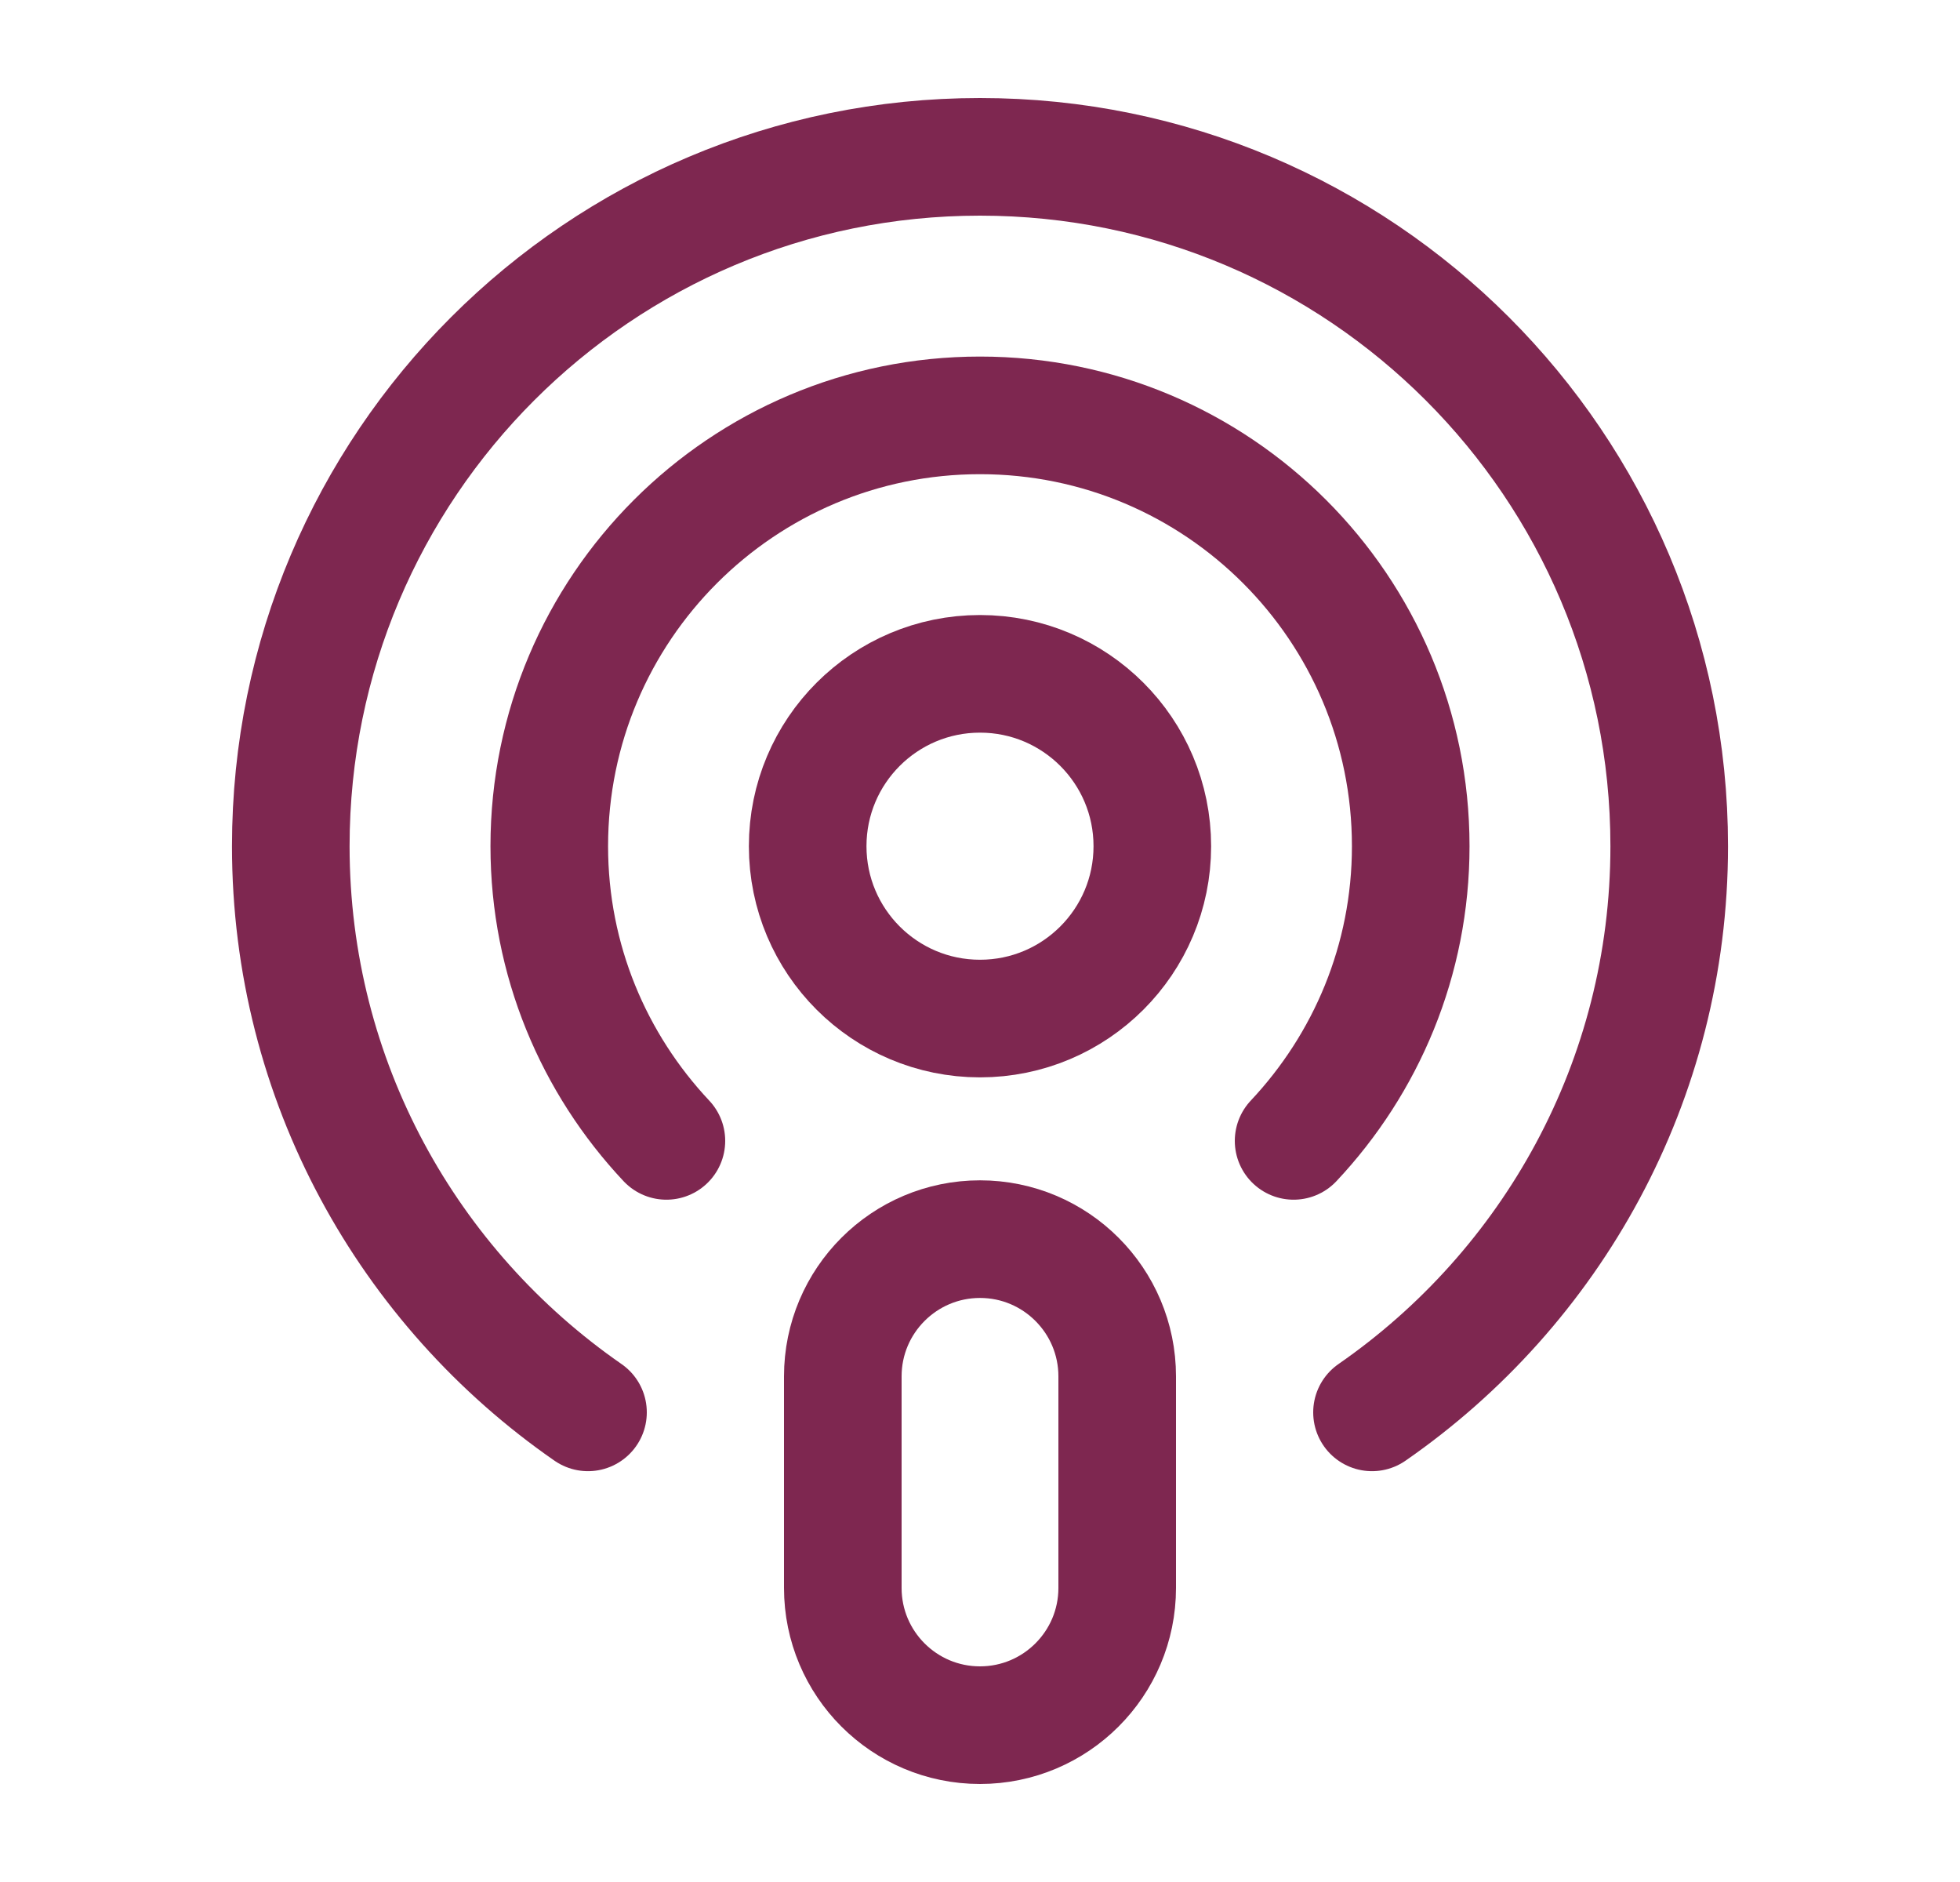 <?xml version="1.0" encoding="UTF-8"?>
<svg xmlns="http://www.w3.org/2000/svg" width="25" height="24" viewBox="0 0 25 24" fill="none">
  <path fill-rule="evenodd" clip-rule="evenodd" d="M14.698 10.791C14.698 9.577 13.714 8.593 12.5 8.593C11.286 8.593 10.302 9.577 10.302 10.791C10.302 12.005 11.286 12.989 12.5 12.989C13.714 12.989 14.698 12.005 14.698 10.791Z" stroke="#7E2750" stroke-width="1.5" stroke-linecap="round" stroke-linejoin="round"></path>
  <path fill-rule="evenodd" clip-rule="evenodd" d="M12.5 22V22C11.533 22 10.75 21.216 10.75 20.25V17.552C10.75 16.586 11.534 15.802 12.5 15.802V15.802C13.466 15.802 14.25 16.586 14.25 17.552V20.25C14.25 21.216 13.466 22 12.5 22Z" stroke="#7E2750" stroke-width="1.5" stroke-linecap="round" stroke-linejoin="round"></path>
  <path d="M17.5 18.011C19.789 16.425 21.291 13.786 21.291 10.791C21.291 5.936 17.355 2 12.5 2C7.645 2 3.709 5.936 3.709 10.791C3.709 13.786 5.211 16.425 7.5 18.011" stroke="#7E2750" stroke-width="1.5" stroke-linecap="round" stroke-linejoin="round"></path>
  <path d="M8.5 14.549C7.576 13.566 7.006 12.246 7.006 10.791C7.006 7.757 9.466 5.297 12.5 5.297C15.534 5.297 17.994 7.757 17.994 10.791C17.994 12.247 17.424 13.566 16.5 14.549" stroke="#7E2750" stroke-width="1.5" stroke-linecap="round" stroke-linejoin="round"></path>
</svg>
